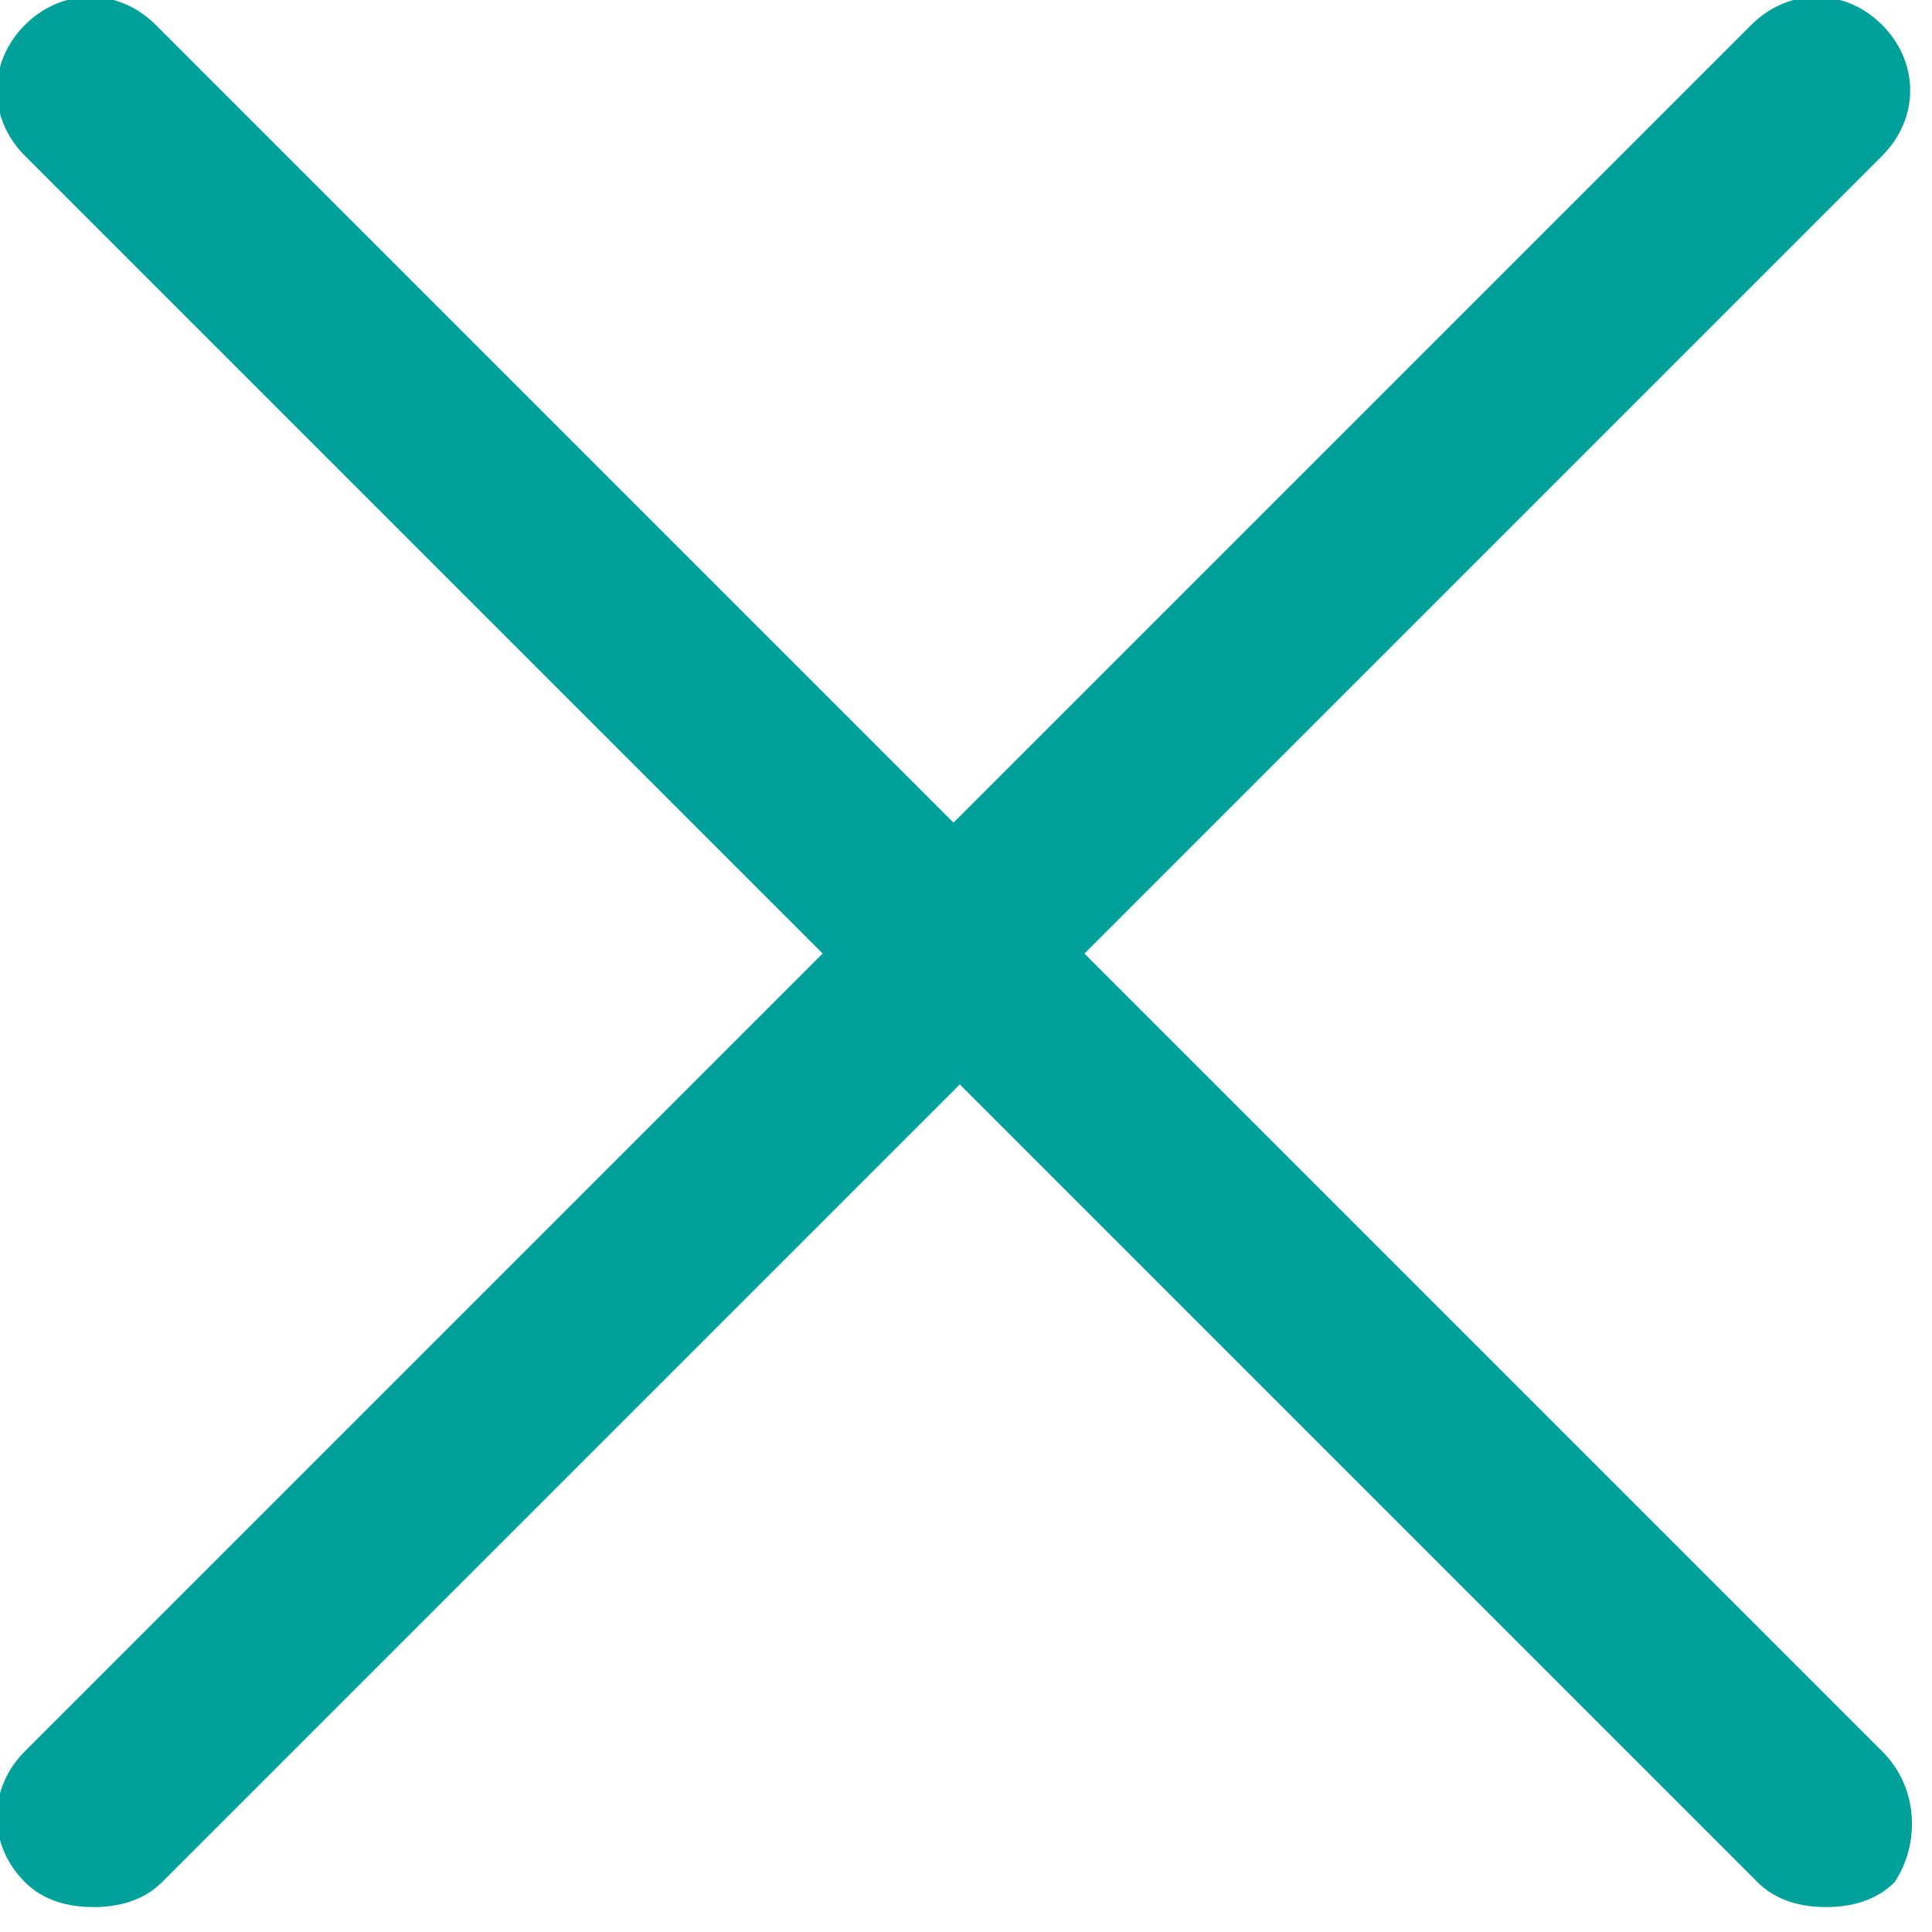 <?xml version="1.0" encoding="utf-8"?>
<!-- Generator: Adobe Illustrator 27.3.1, SVG Export Plug-In . SVG Version: 6.00 Build 0)  -->
<svg width="31px" height="31px" viewBox="0 0 31 31" version="1.1" xmlns="http://www.w3.org/2000/svg" xmlns:xlink="http://www.w3.org/1999/xlink">
	 <!--viewBox="0 0 31 31" style="enable-background:new 0 0 31 31;" xml:space="preserve">-->
<style type="text/css">
	.st0{fill:#00A19A;}
</style>
<path class="st0" d="M30.2,28.1L17.4,15.3L30.2,2.5c0.6-0.6,0.6-1.5,0-2.1c-0.6-0.6-1.5-0.6-2.1,0L15.3,13.2L2.5,0.4
	C1.9-0.2,1-0.2,0.4,0.4c-0.6,0.6-0.6,1.5,0,2.1l12.8,12.8L0.4,28.1c-0.6,0.6-0.6,1.5,0,2.1c0.3,0.3,0.7,0.4,1.1,0.4s0.8-0.1,1.1-0.4
	l12.8-12.8l12.8,12.8c0.3,0.3,0.7,0.4,1.1,0.4s0.8-0.1,1.1-0.4C30.8,29.6,30.8,28.7,30.2,28.1z"/>
</svg>
